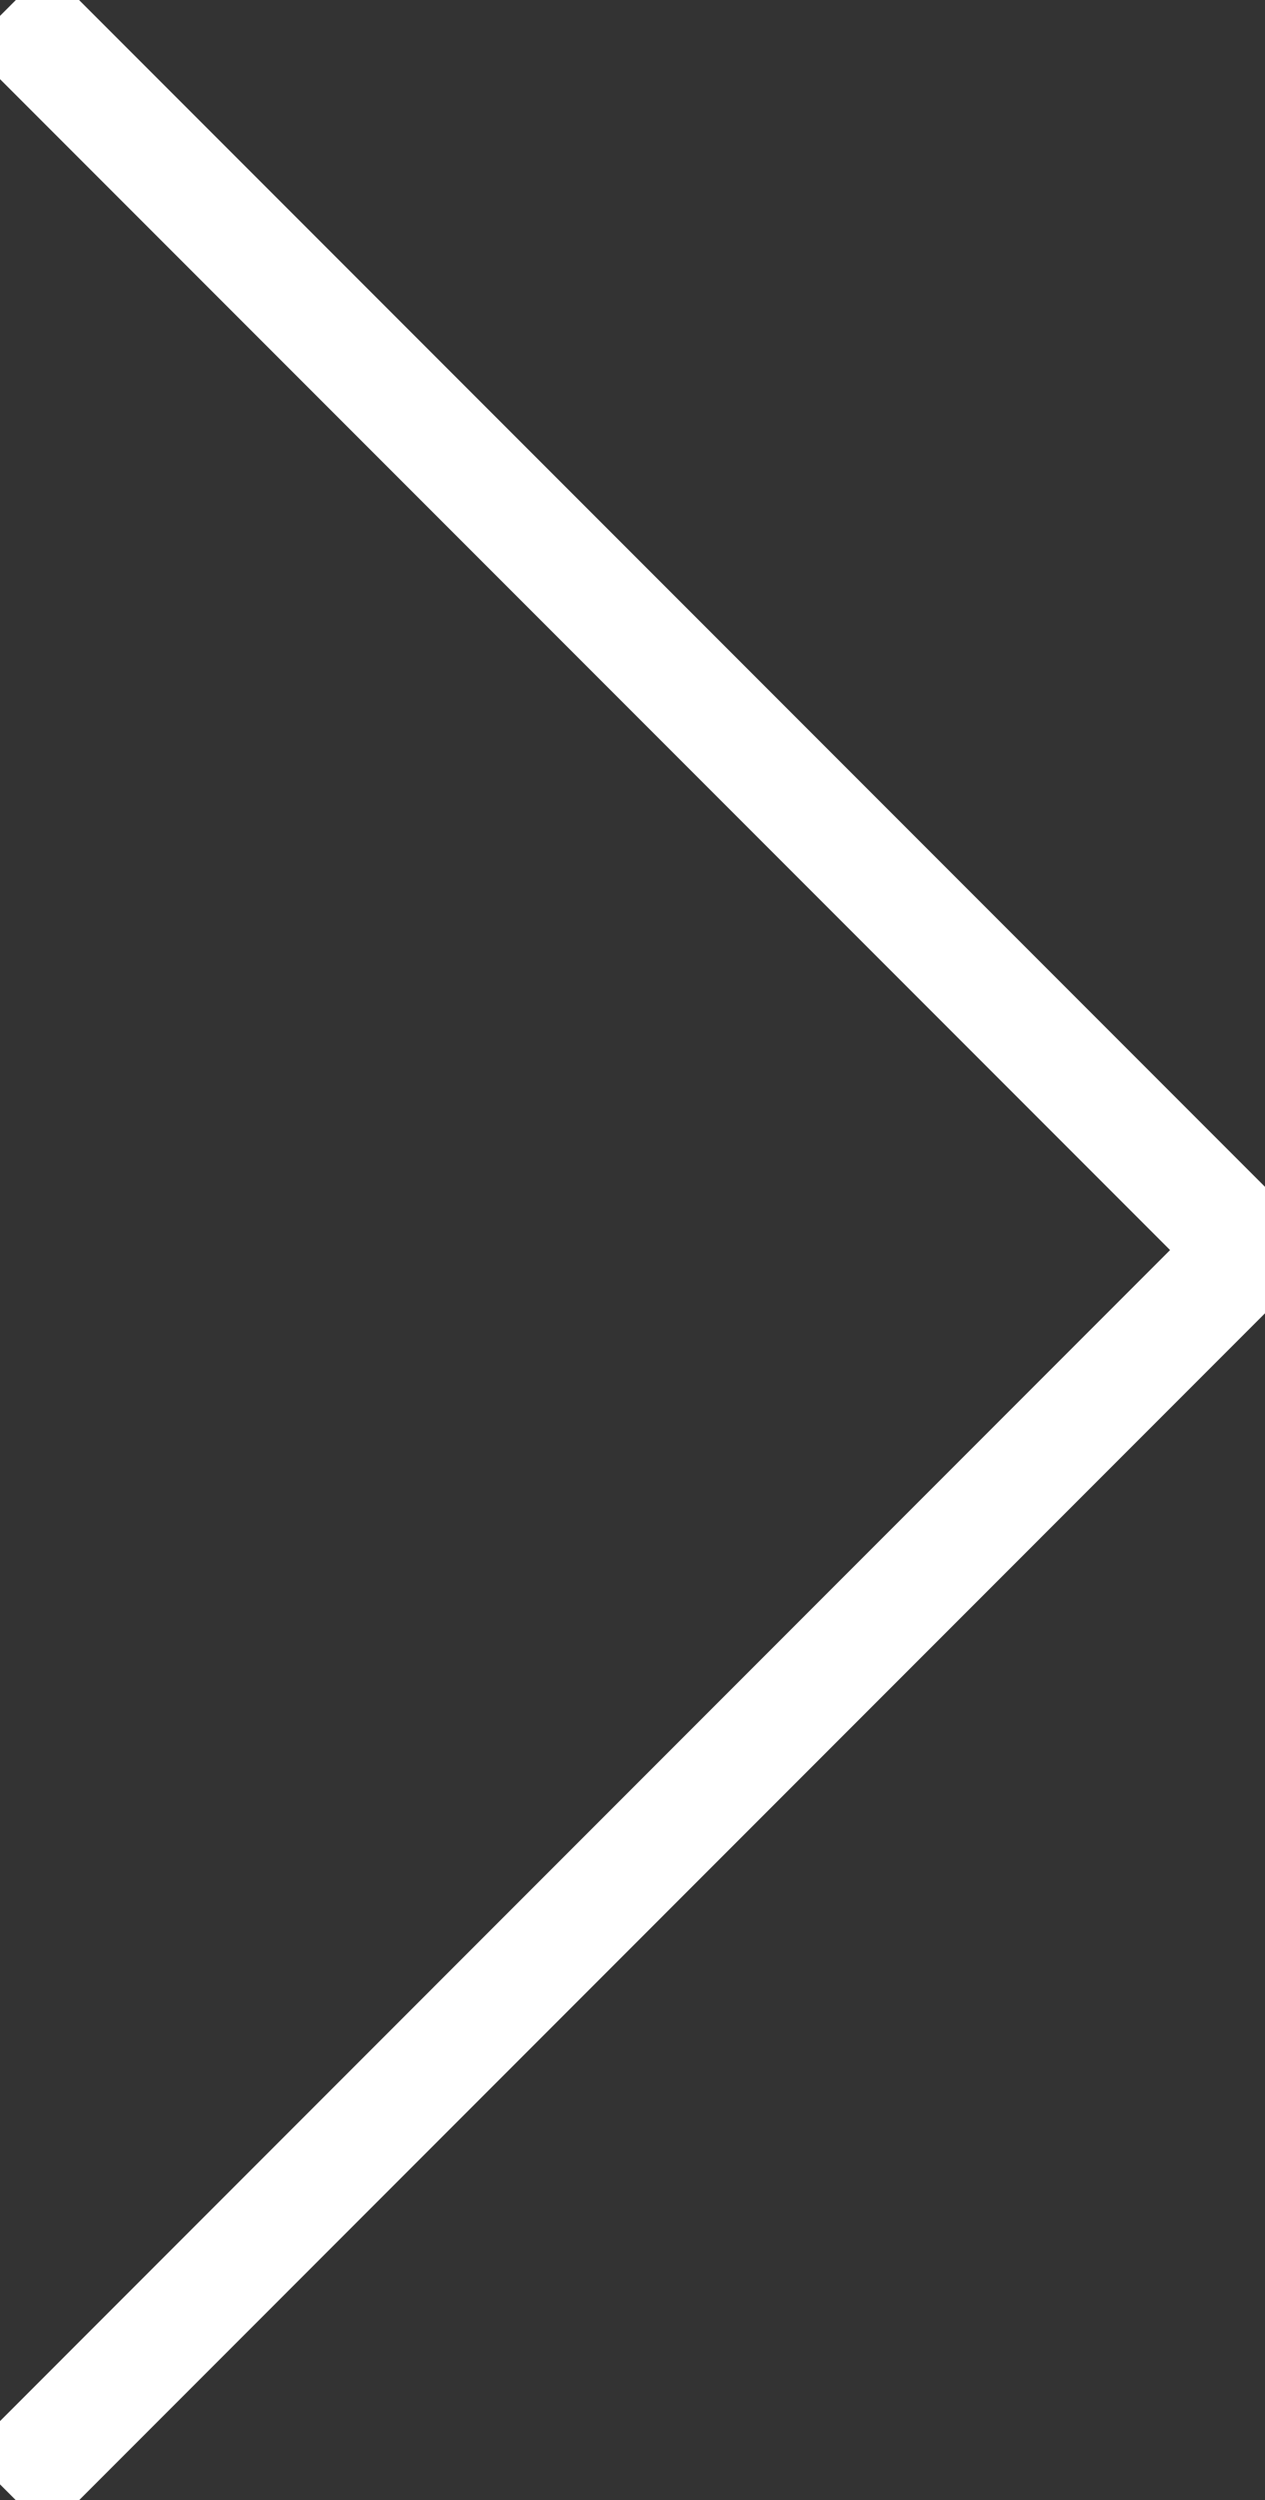 <svg xmlns="http://www.w3.org/2000/svg" viewBox="0 0 113.14 223.45"><rect x="0" y="0" width="113.14" height="223.45" fill="#333333" stroke="none"/><defs><style>.cls-1{fill:none;stroke:#fff;stroke-miterlimit:10;stroke-width:10px;}</style></defs><polyline class="cls-1" points="0.71 222.74 111.72 111.72 0.71 0.71"/></svg>